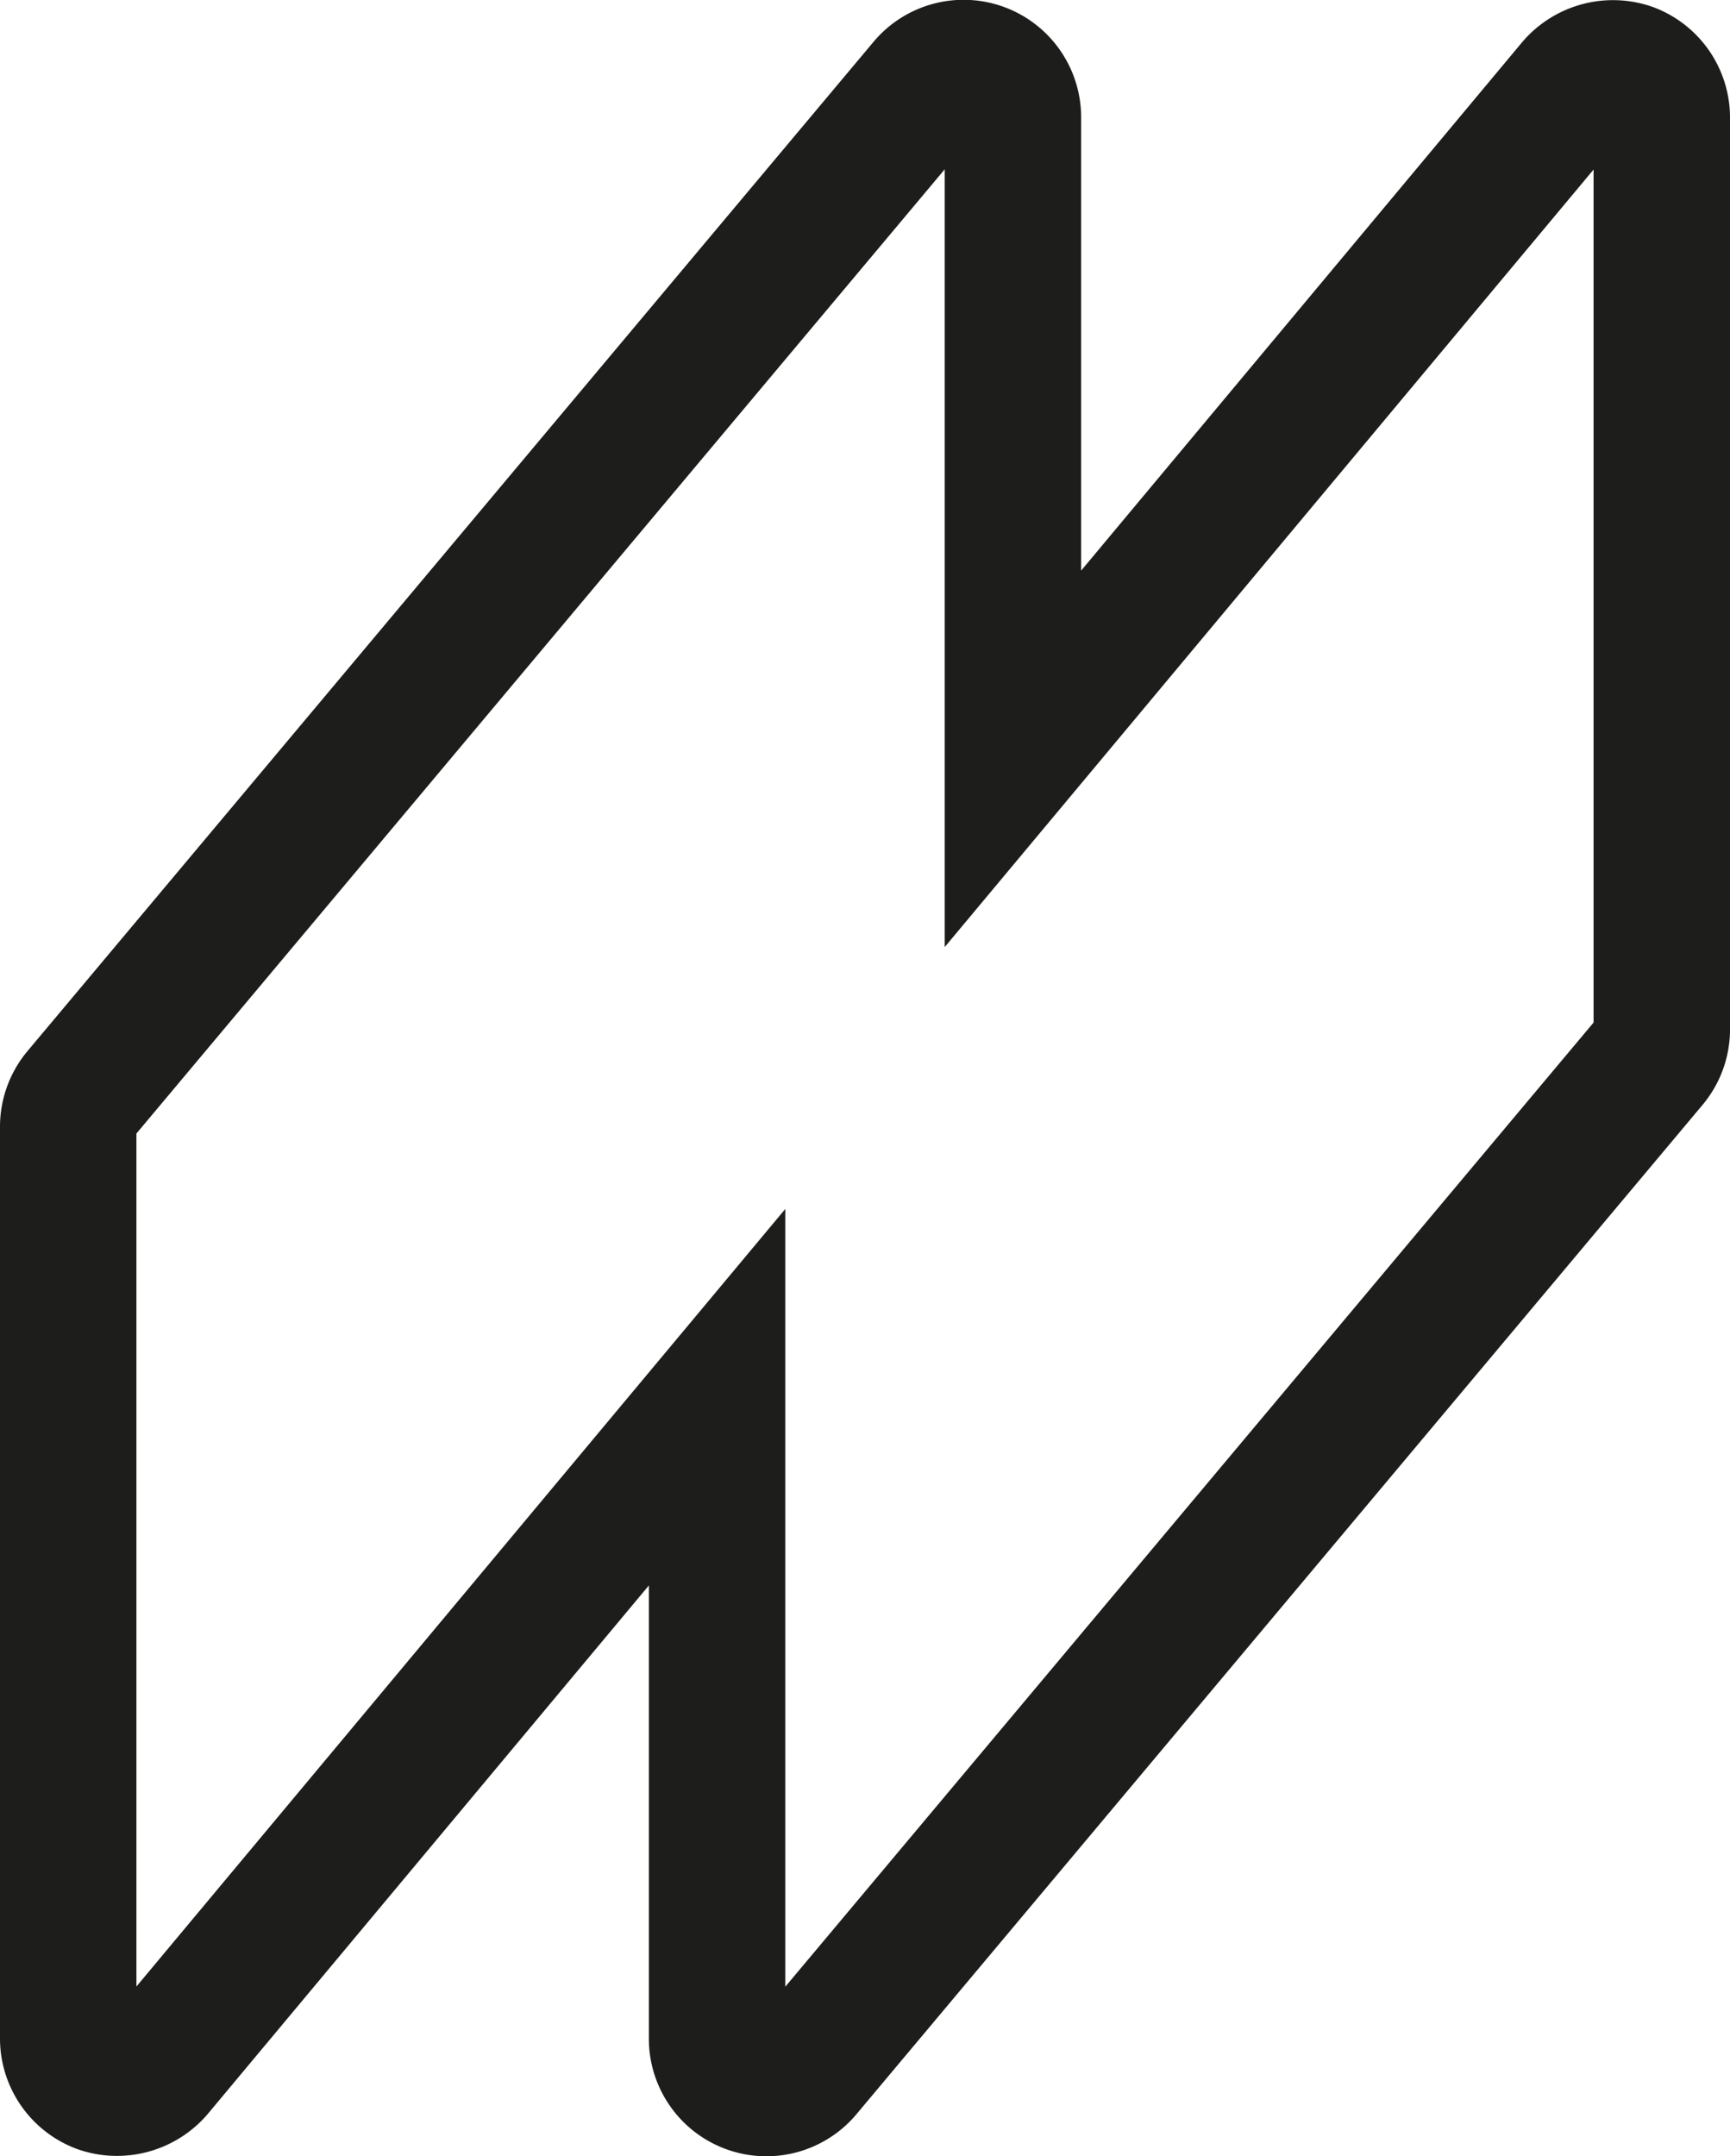 <svg xmlns="http://www.w3.org/2000/svg" width="121.104" height="150.914" viewBox="0 0 121.104 150.914">
  <path id="Tracé_57" data-name="Tracé 57" d="M115.68,49.795a8.342,8.342,0,0,0-9.119,2.463L75.682,89.25V57.526A8.228,8.228,0,0,0,61.15,52.24L1.922,122.881A8.248,8.248,0,0,0,0,128.167v63.825a8.247,8.247,0,0,0,5.422,7.737,8.344,8.344,0,0,0,9.121-2.462l30.879-36.991V192a8.226,8.226,0,0,0,14.53,5.286l59.228-70.641a8.228,8.228,0,0,0,1.925-5.286V57.53a8.252,8.252,0,0,0-5.425-7.736M9.55,188.346l0-59.7L66.133,61.162v54.433l45.421-54.416v59.7L54.971,188.362V133.928Z" transform="translate(0 -49.313)" fill="#1d1d1b"/>
</svg>
